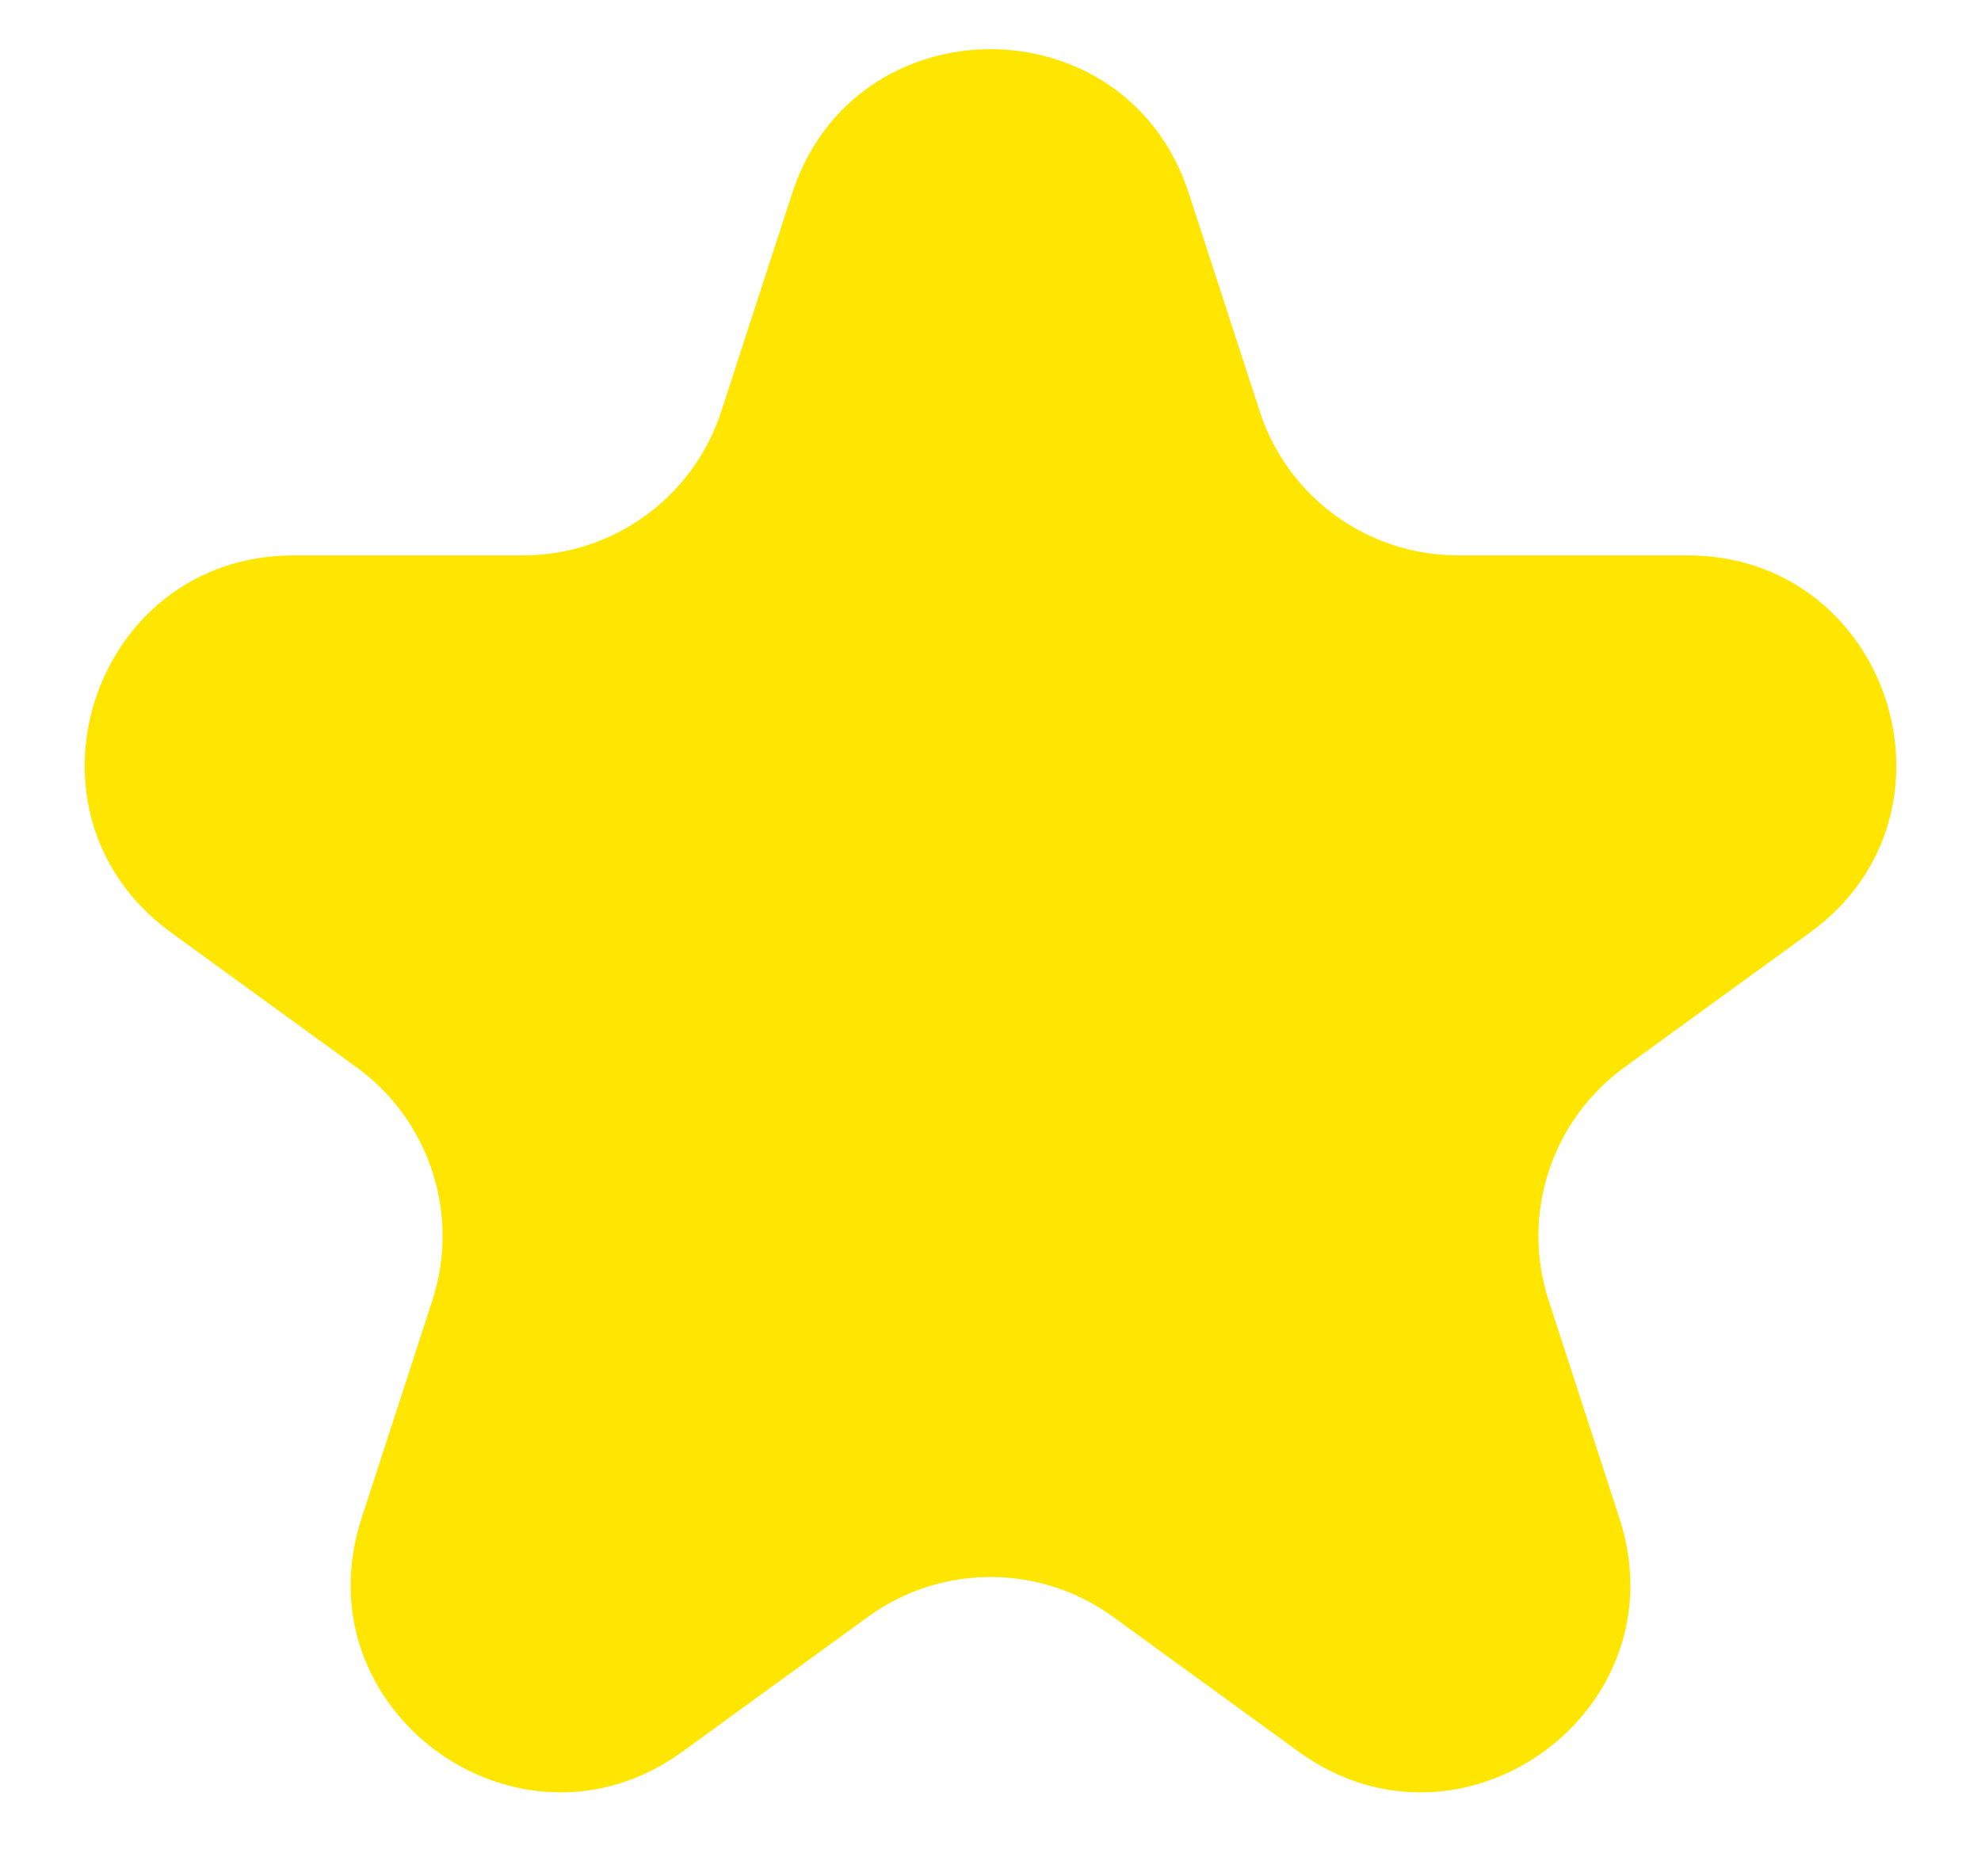 <svg xmlns="http://www.w3.org/2000/svg" width="19" height="18" viewBox="0 0 19 18" fill="none">
  <path d="M7.598 1.854C8.197 0.011 10.803 0.011 11.402 1.854L12.082 3.946C12.35 4.77 13.118 5.328 13.984 5.328H16.184C18.121 5.328 18.927 7.808 17.36 8.946L15.58 10.239C14.879 10.749 14.585 11.651 14.853 12.475L15.533 14.568C16.132 16.41 14.023 17.942 12.455 16.804L10.676 15.511C9.975 15.001 9.025 15.001 8.324 15.511L6.545 16.804C4.977 17.942 2.868 16.41 3.467 14.568L4.147 12.475C4.415 11.651 4.121 10.749 3.42 10.239L1.641 8.946C0.073 7.808 0.879 5.328 2.816 5.328H5.016C5.882 5.328 6.65 4.77 6.918 3.946L7.598 1.854Z" fill="#FFE600"/>
</svg>